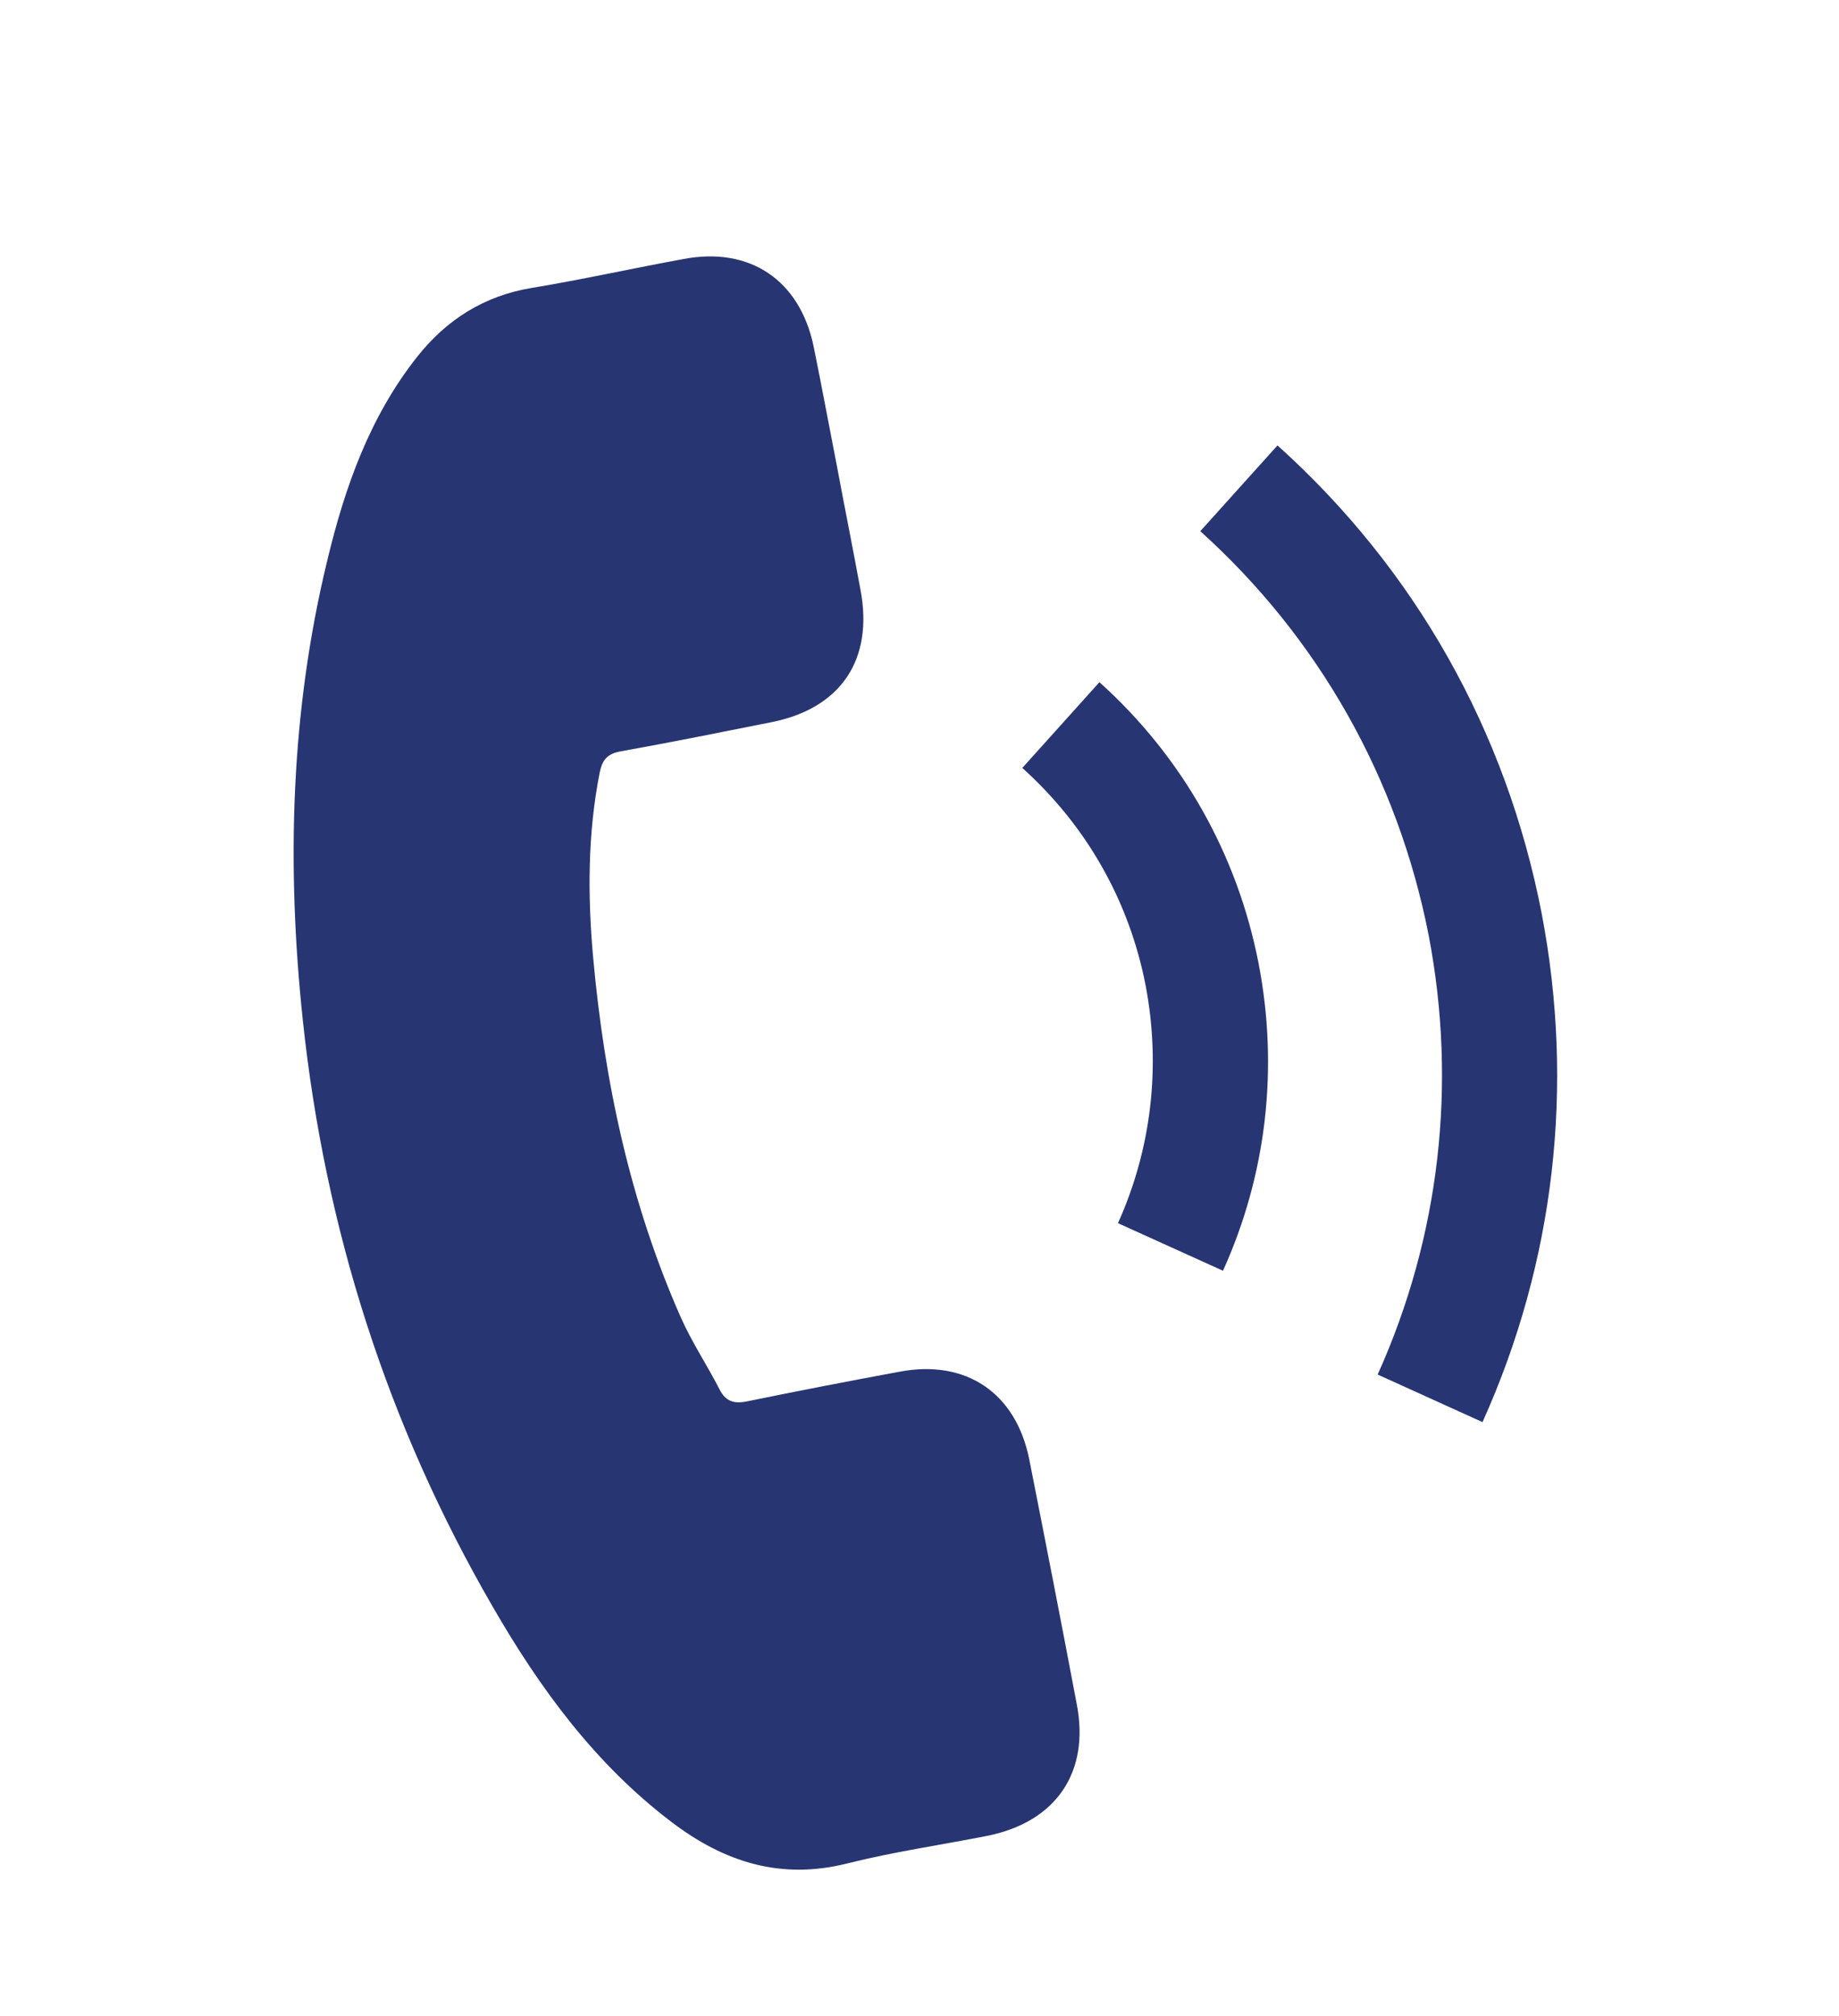 <?xml version="1.0" encoding="iso-8859-1"?>
<!-- Generator: Adobe Illustrator 16.0.0, SVG Export Plug-In . SVG Version: 6.00 Build 0)  -->
<!DOCTYPE svg PUBLIC "-//W3C//DTD SVG 1.1//EN" "http://www.w3.org/Graphics/SVG/1.1/DTD/svg11.dtd">
<svg version="1.1" id="&#x5716;&#x5C64;_1" xmlns="http://www.w3.org/2000/svg" xmlns:xlink="http://www.w3.org/1999/xlink" x="0px"
	 y="0px" width="20.417px" height="22.375px" viewBox="0 0 20.417 22.375" style="enable-background:new 0 0 20.417 22.375;"
	 xml:space="preserve">
<g>
	<g>
		<path style="fill:#273572;" d="M11.427,16.199c-0.148-0.739-0.703-1.114-1.442-0.973c-0.563,0.104-1.126,0.213-1.687,0.328
			c-0.154,0.032-0.244,0-0.313-0.139c-0.138-0.268-0.306-0.52-0.426-0.791c-0.563-1.273-0.849-2.618-0.974-3.998
			C6.524,9.945,6.523,9.254,6.659,8.57C6.688,8.433,6.743,8.367,6.89,8.34c0.558-0.1,1.113-0.212,1.67-0.323
			C9.335,7.865,9.703,7.321,9.552,6.54c-0.081-0.443-0.17-0.883-0.253-1.328C9.21,4.757,9.126,4.301,9.033,3.845
			C8.88,3.11,8.326,2.735,7.588,2.875C7.022,2.979,6.465,3.103,5.897,3.197c-0.523,0.088-0.937,0.35-1.263,0.76
			c-0.53,0.669-0.806,1.452-1.001,2.266c-0.408,1.68-0.453,3.386-0.271,5.102c0.246,2.317,0.94,4.491,2.107,6.507
			c0.525,0.91,1.14,1.75,1.988,2.393c0.584,0.444,1.214,0.646,1.956,0.457c0.507-0.127,1.031-0.203,1.545-0.304
			c0.766-0.153,1.144-0.706,0.996-1.464C11.783,18.008,11.606,17.104,11.427,16.199L11.427,16.199z"/>
		<path style="fill:#273572;" d="M12.412,13.577l1.166,0.528c0.485-1.074,0.618-2.25,0.396-3.407c-0.237-1.219-0.85-2.3-1.768-3.126
			L11.35,8.524c0.711,0.64,1.188,1.475,1.37,2.42C12.889,11.837,12.785,12.747,12.412,13.577L12.412,13.577z"/>
		<path style="fill:#273572;" d="M17.115,10.134c-0.393-2.022-1.404-3.816-2.932-5.19l-0.857,0.952
			c1.317,1.188,2.192,2.74,2.535,4.483c0.318,1.657,0.124,3.348-0.566,4.878l1.164,0.528C17.261,14.007,17.484,12.055,17.115,10.134
			L17.115,10.134z"/>
	</g>
</g>
</svg>
